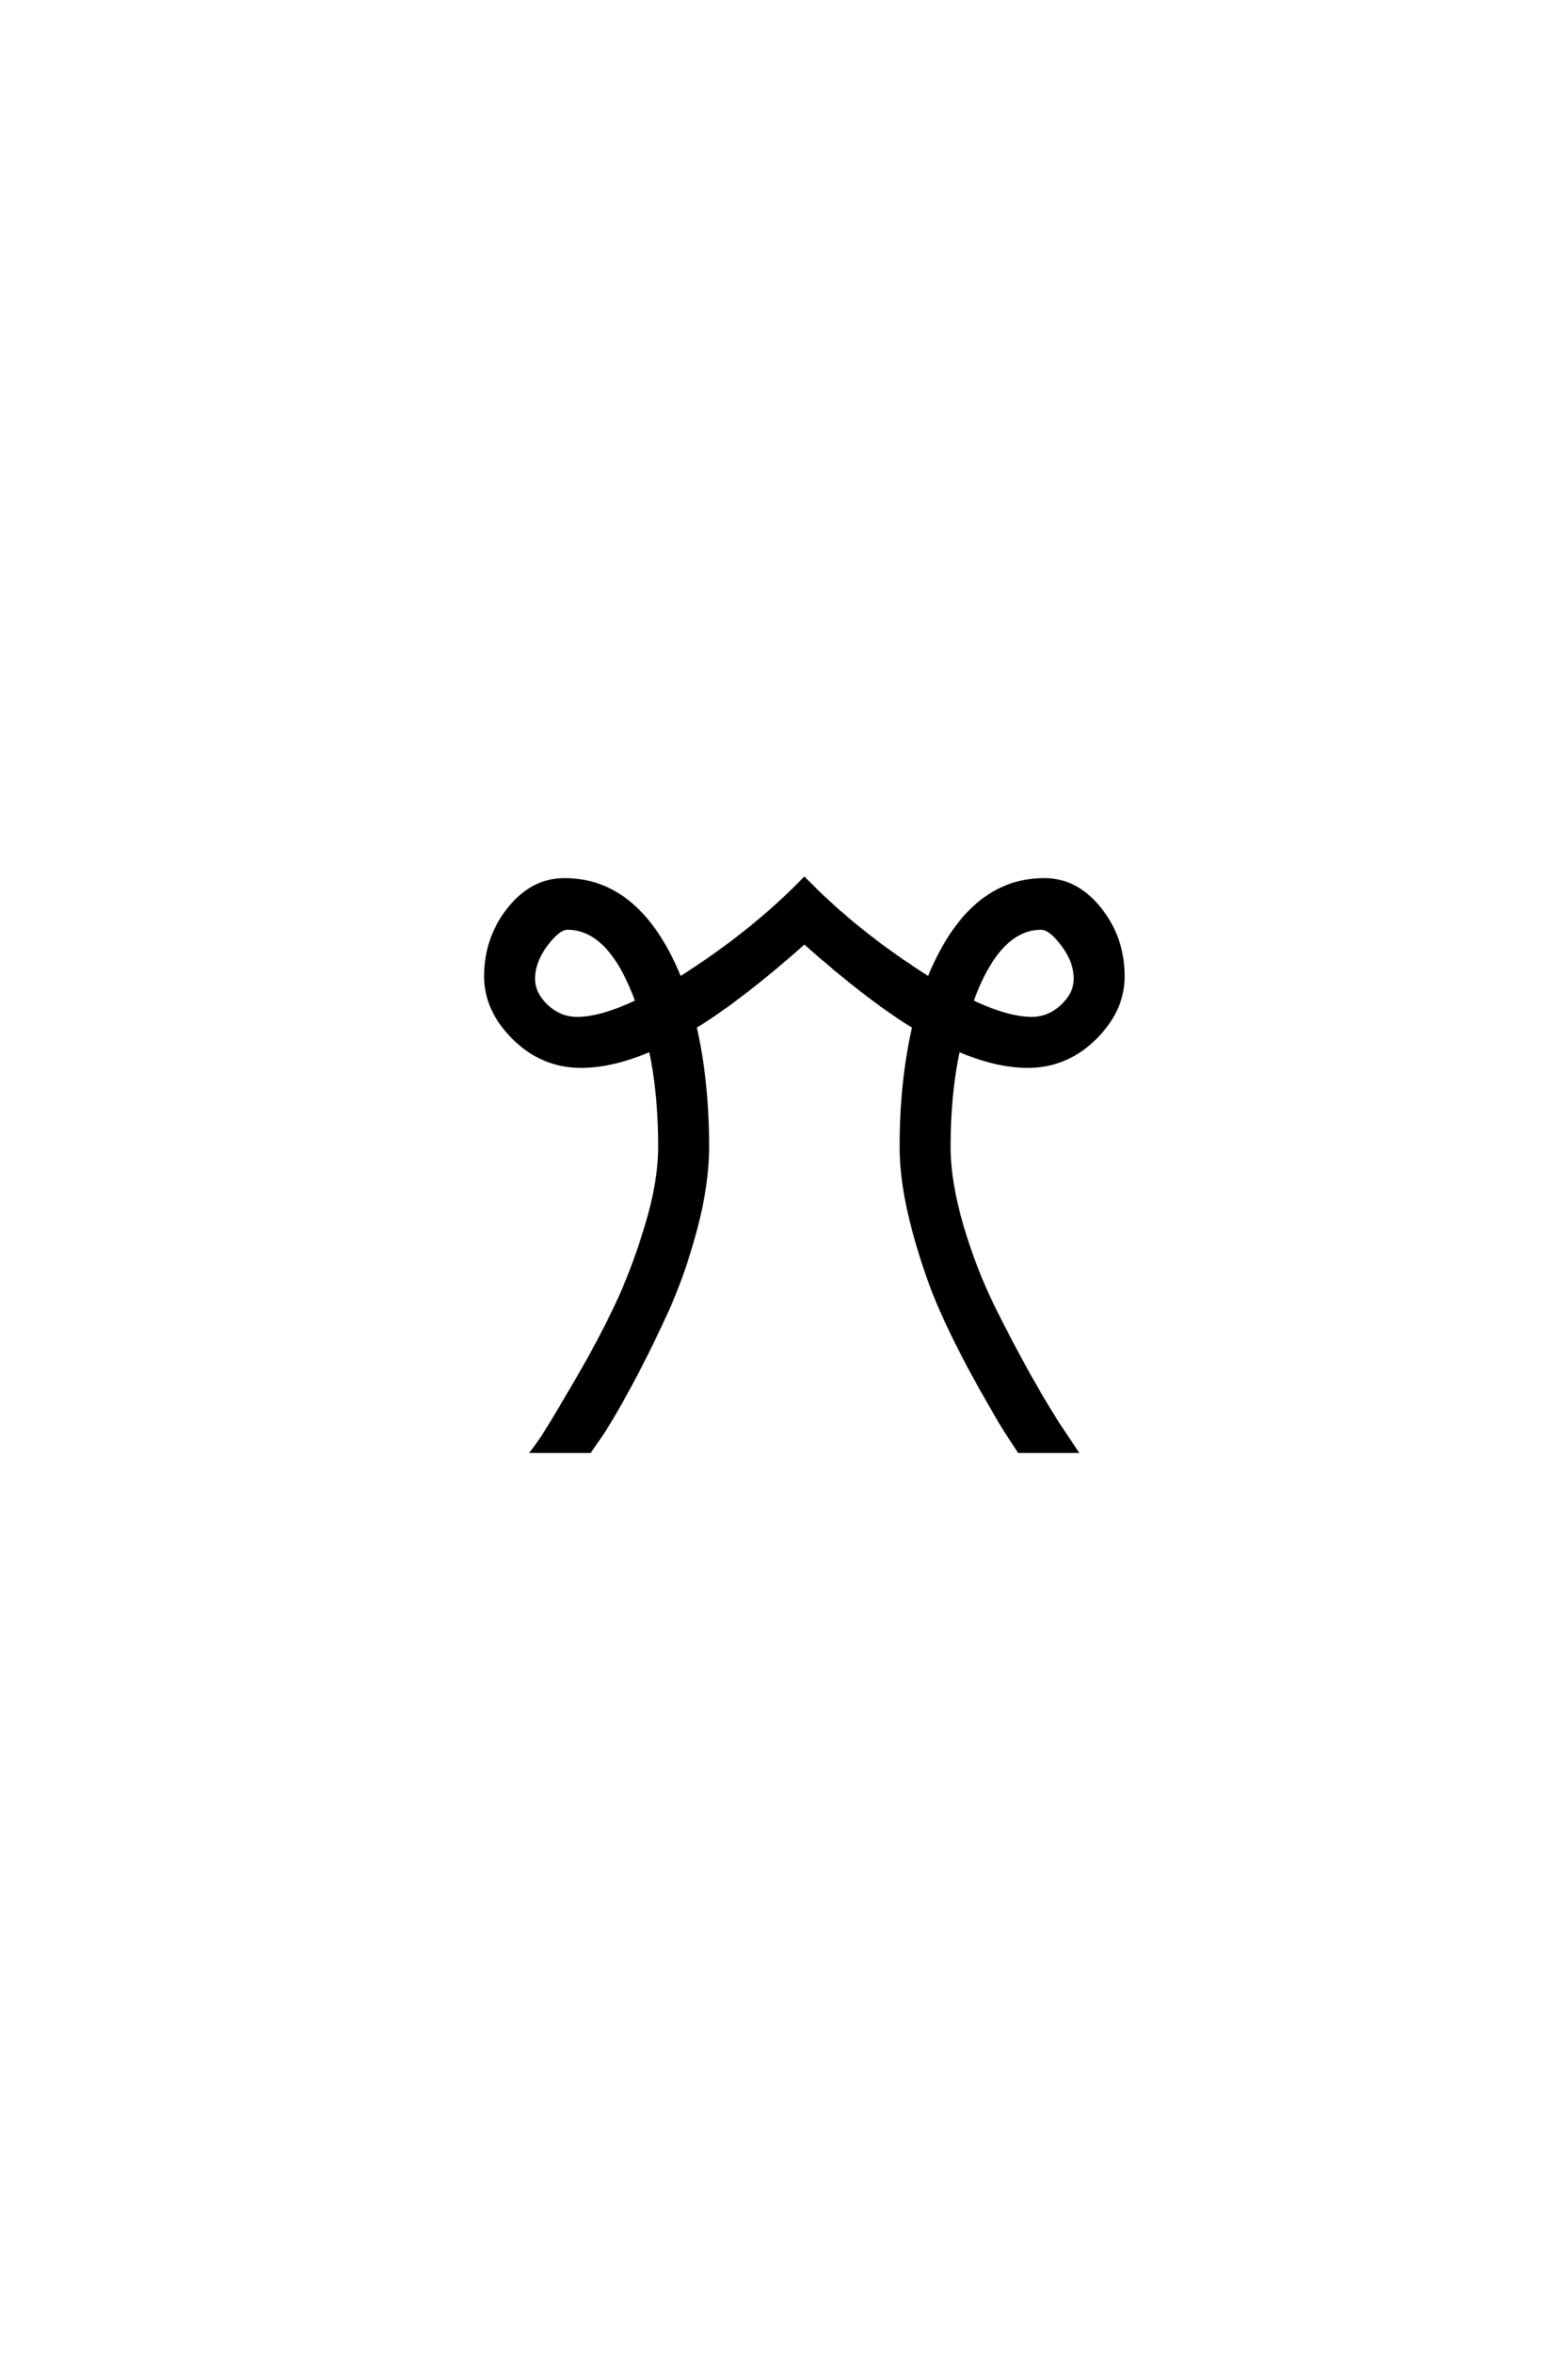 <?xml version='1.0' encoding='UTF-8'?>
<!DOCTYPE svg PUBLIC "-//W3C//DTD SVG 1.0//EN"
"http://www.w3.org/TR/2001/REC-SVG-20010904/DTD/svg10.dtd">

<svg xmlns='http://www.w3.org/2000/svg' version='1.0' width='40.0' height='60.0'>

 <g transform='scale(0.1 -0.1) translate(110.0 -370.0)'>
  <path d='M52.594 114.594
Q45.797 133.406 34.797 133.406
Q32.406 133.406 29.203 129.094
Q26 124.797 26 120.406
Q26 116.594 29.391 113.391
Q32.797 110.203 37.203 110.203
Q43.406 110.203 52.594 114.594
Q43.406 110.203 52.594 114.594
M63.406 120.406
Q81.797 132 95.203 145.797
Q108.594 132 127 120.406
Q137.203 145.594 156.406 145.594
Q164.594 145.594 170.5 138.188
Q176.406 130.797 176.406 121
Q176.406 112.406 169.203 105.297
Q162 98.203 152.203 98.203
Q144 98.203 134.406 102.406
Q132 91.203 132 77.594
Q132 68.594 135.297 57.391
Q138.594 46.203 143.391 36.5
Q148.203 26.797 153 18.297
Q157.797 9.797 161.203 4.797
L164.406 0
L150 0
Q148.797 1.797 146.797 4.891
Q144.797 8 139.594 17.297
Q134.406 26.594 130.406 35.5
Q126.406 44.406 123.203 56.203
Q120 68 120 77.594
Q120 94.203 123.203 108.203
Q111.406 115.406 95.203 129.797
Q79 115.406 67.203 108.203
Q70.406 94.203 70.406 77.594
Q70.406 68 67.297 56.391
Q64.203 44.797 59.797 35.188
Q55.406 25.594 51 17.391
Q46.594 9.203 43.594 4.594
L40.406 0
L26 0
Q27.406 1.797 29.5 5.094
Q31.594 8.406 37.188 18
Q42.797 27.594 47.094 36.594
Q51.406 45.594 54.906 57.094
Q58.406 68.594 58.406 77.594
Q58.406 91.203 56 102.406
Q46.406 98.203 38.203 98.203
Q28.406 98.203 21.203 105.297
Q14 112.406 14 121
Q14 130.797 19.891 138.188
Q25.797 145.594 34 145.594
Q53.203 145.594 63.406 120.406
Q53.203 145.594 63.406 120.406
M137.797 114.594
Q147 110.203 153.203 110.203
Q157.594 110.203 161 113.391
Q164.406 116.594 164.406 120.406
Q164.406 124.797 161.203 129.094
Q158 133.406 155.594 133.406
Q144.594 133.406 137.797 114.594
' style='fill: #000000; stroke: #000000'/>
 </g>
</svg>
